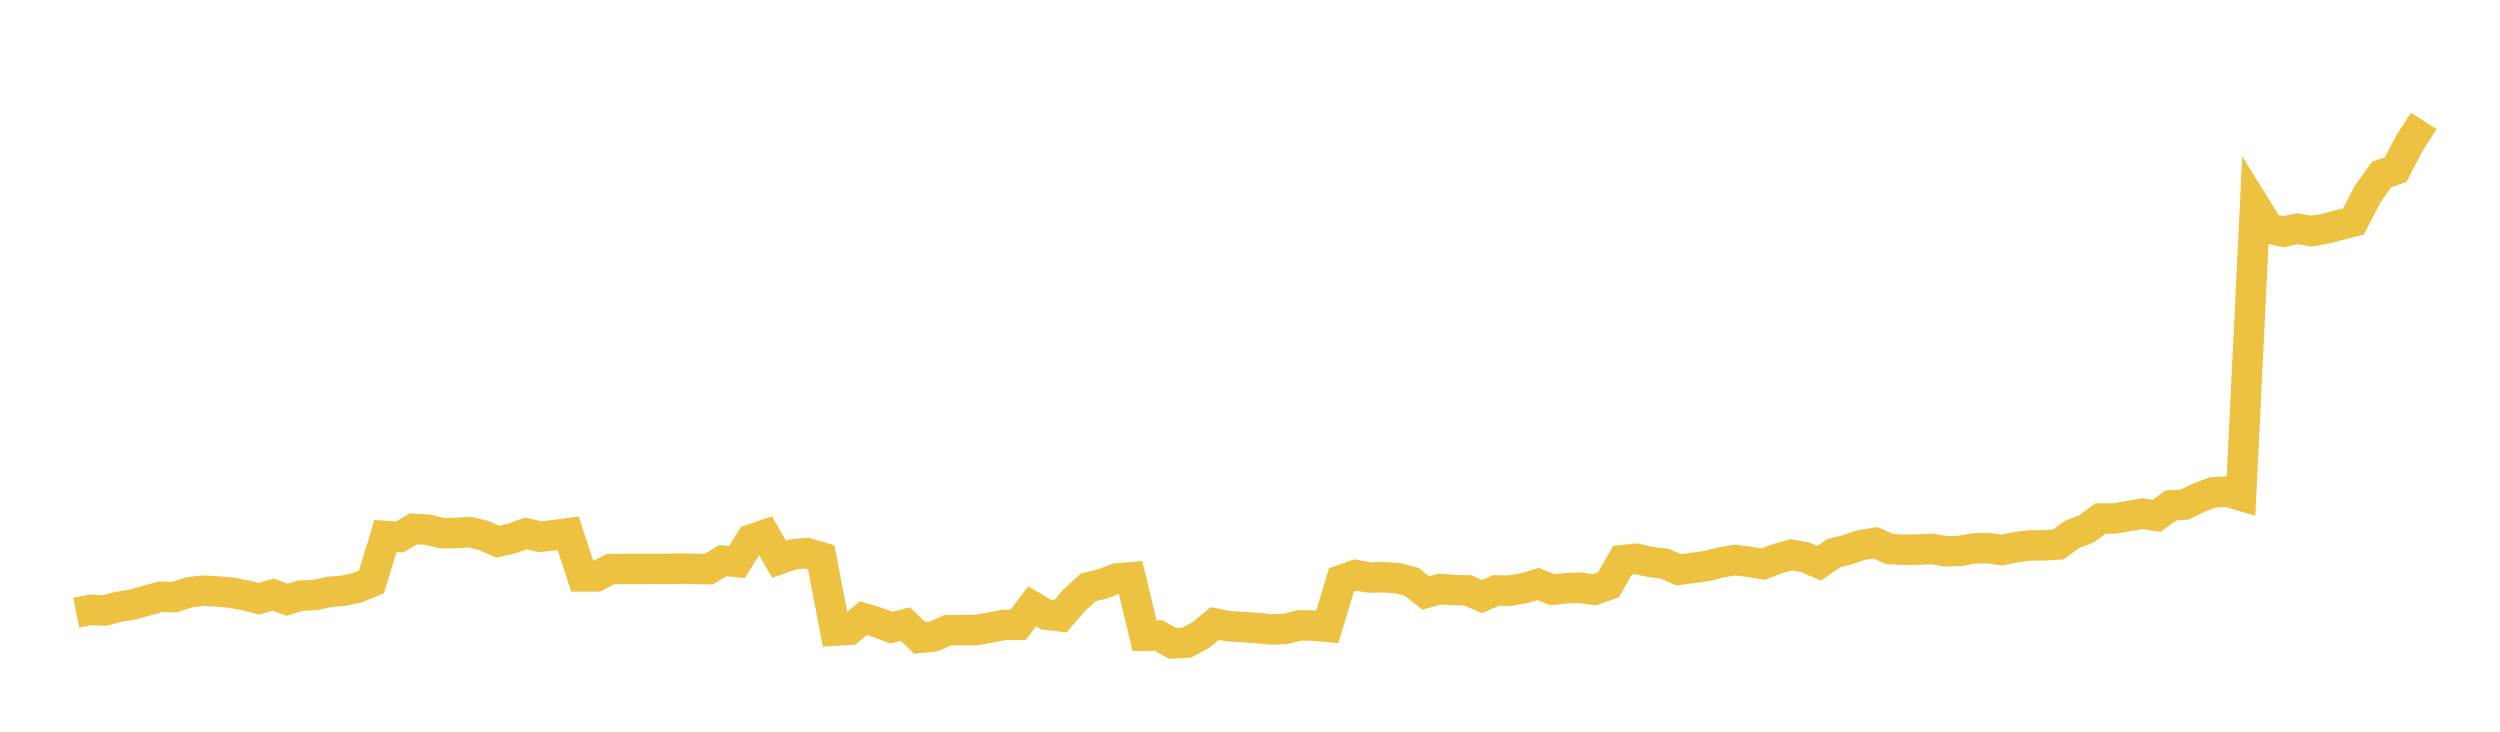 <svg width="164" height="48" xmlns="http://www.w3.org/2000/svg" xmlns:xlink="http://www.w3.org/1999/xlink"><path fill="none" stroke="rgb(237,194,64)" stroke-width="2" d="M5,40.189L5.922,40.007L6.844,40.053L7.766,39.811L8.689,39.662L9.611,39.401L10.533,39.149L11.455,39.17L12.377,38.862L13.299,38.75L14.222,38.799L15.144,38.874L16.066,39.048L16.988,39.279L17.91,39.006L18.832,39.343L19.754,39.067L20.677,39.037L21.599,38.826L22.521,38.757L23.443,38.552L24.365,38.18L25.287,35.162L26.21,35.223L27.132,34.69L28.054,34.748L28.976,34.976L29.898,34.968L30.82,34.908L31.743,35.134L32.665,35.535L33.587,35.316L34.509,34.99L35.431,35.211L36.353,35.105L37.275,34.983L38.198,37.809L39.12,37.811L40.042,37.336L40.964,37.322L41.886,37.322L42.808,37.321L43.731,37.321L44.653,37.298L45.575,37.322L46.497,37.338L47.419,36.775L48.341,36.867L49.263,35.396L50.186,35.08L51.108,36.687L52.03,36.364L52.952,36.284L53.874,36.563L54.796,41.371L55.719,41.316L56.641,40.551L57.563,40.831L58.485,41.172L59.407,40.944L60.329,41.845L61.251,41.748L62.174,41.346L63.096,41.33L64.018,41.335L64.94,41.172L65.862,40.993L66.784,40.988L67.707,39.772L68.629,40.321L69.551,40.43L70.473,39.369L71.395,38.529L72.317,38.304L73.24,37.954L74.162,37.873L75.084,41.7L76.006,41.691L76.928,42.208L77.85,42.156L78.772,41.663L79.695,40.902L80.617,41.088L81.539,41.136L82.461,41.199L83.383,41.293L84.305,41.262L85.228,41.024L86.15,41.04L87.072,41.121L87.994,38.049L88.916,37.724L89.838,37.883L90.76,37.864L91.683,37.932L92.605,38.164L93.527,38.897L94.449,38.639L95.371,38.708L96.293,38.732L97.216,39.135L98.138,38.732L99.06,38.752L99.982,38.585L100.904,38.31L101.826,38.682L102.749,38.589L103.671,38.554L104.593,38.695L105.515,38.364L106.437,36.747L107.359,36.655L108.281,36.868L109.204,36.976L110.126,37.379L111.048,37.254L111.97,37.132L112.892,36.895L113.814,36.736L114.737,36.855L115.659,37.008L116.581,36.655L117.503,36.394L118.425,36.558L119.347,36.955L120.269,36.296L121.192,36.063L122.114,35.751L123.036,35.608L123.958,36.018L124.88,36.063L125.802,36.056L126.725,36.007L127.647,36.164L128.569,36.14L129.491,35.976L130.413,35.962L131.335,36.085L132.257,35.892L133.18,35.78L134.102,35.772L135.024,35.716L135.946,35.049L136.868,34.696L137.79,34.013L138.713,34.011L139.635,33.852L140.557,33.694L141.479,33.839L142.401,33.156L143.323,33.099L144.246,32.643L145.168,32.301L146.09,32.246L147.012,32.517L147.934,13.511L148.856,14.992L149.778,15.201L150.701,15.001L151.623,15.159L152.545,15.005L153.467,14.758L154.389,14.529L155.311,12.736L156.234,11.448L157.156,11.121L158.078,9.361L159,7.932"></path></svg>